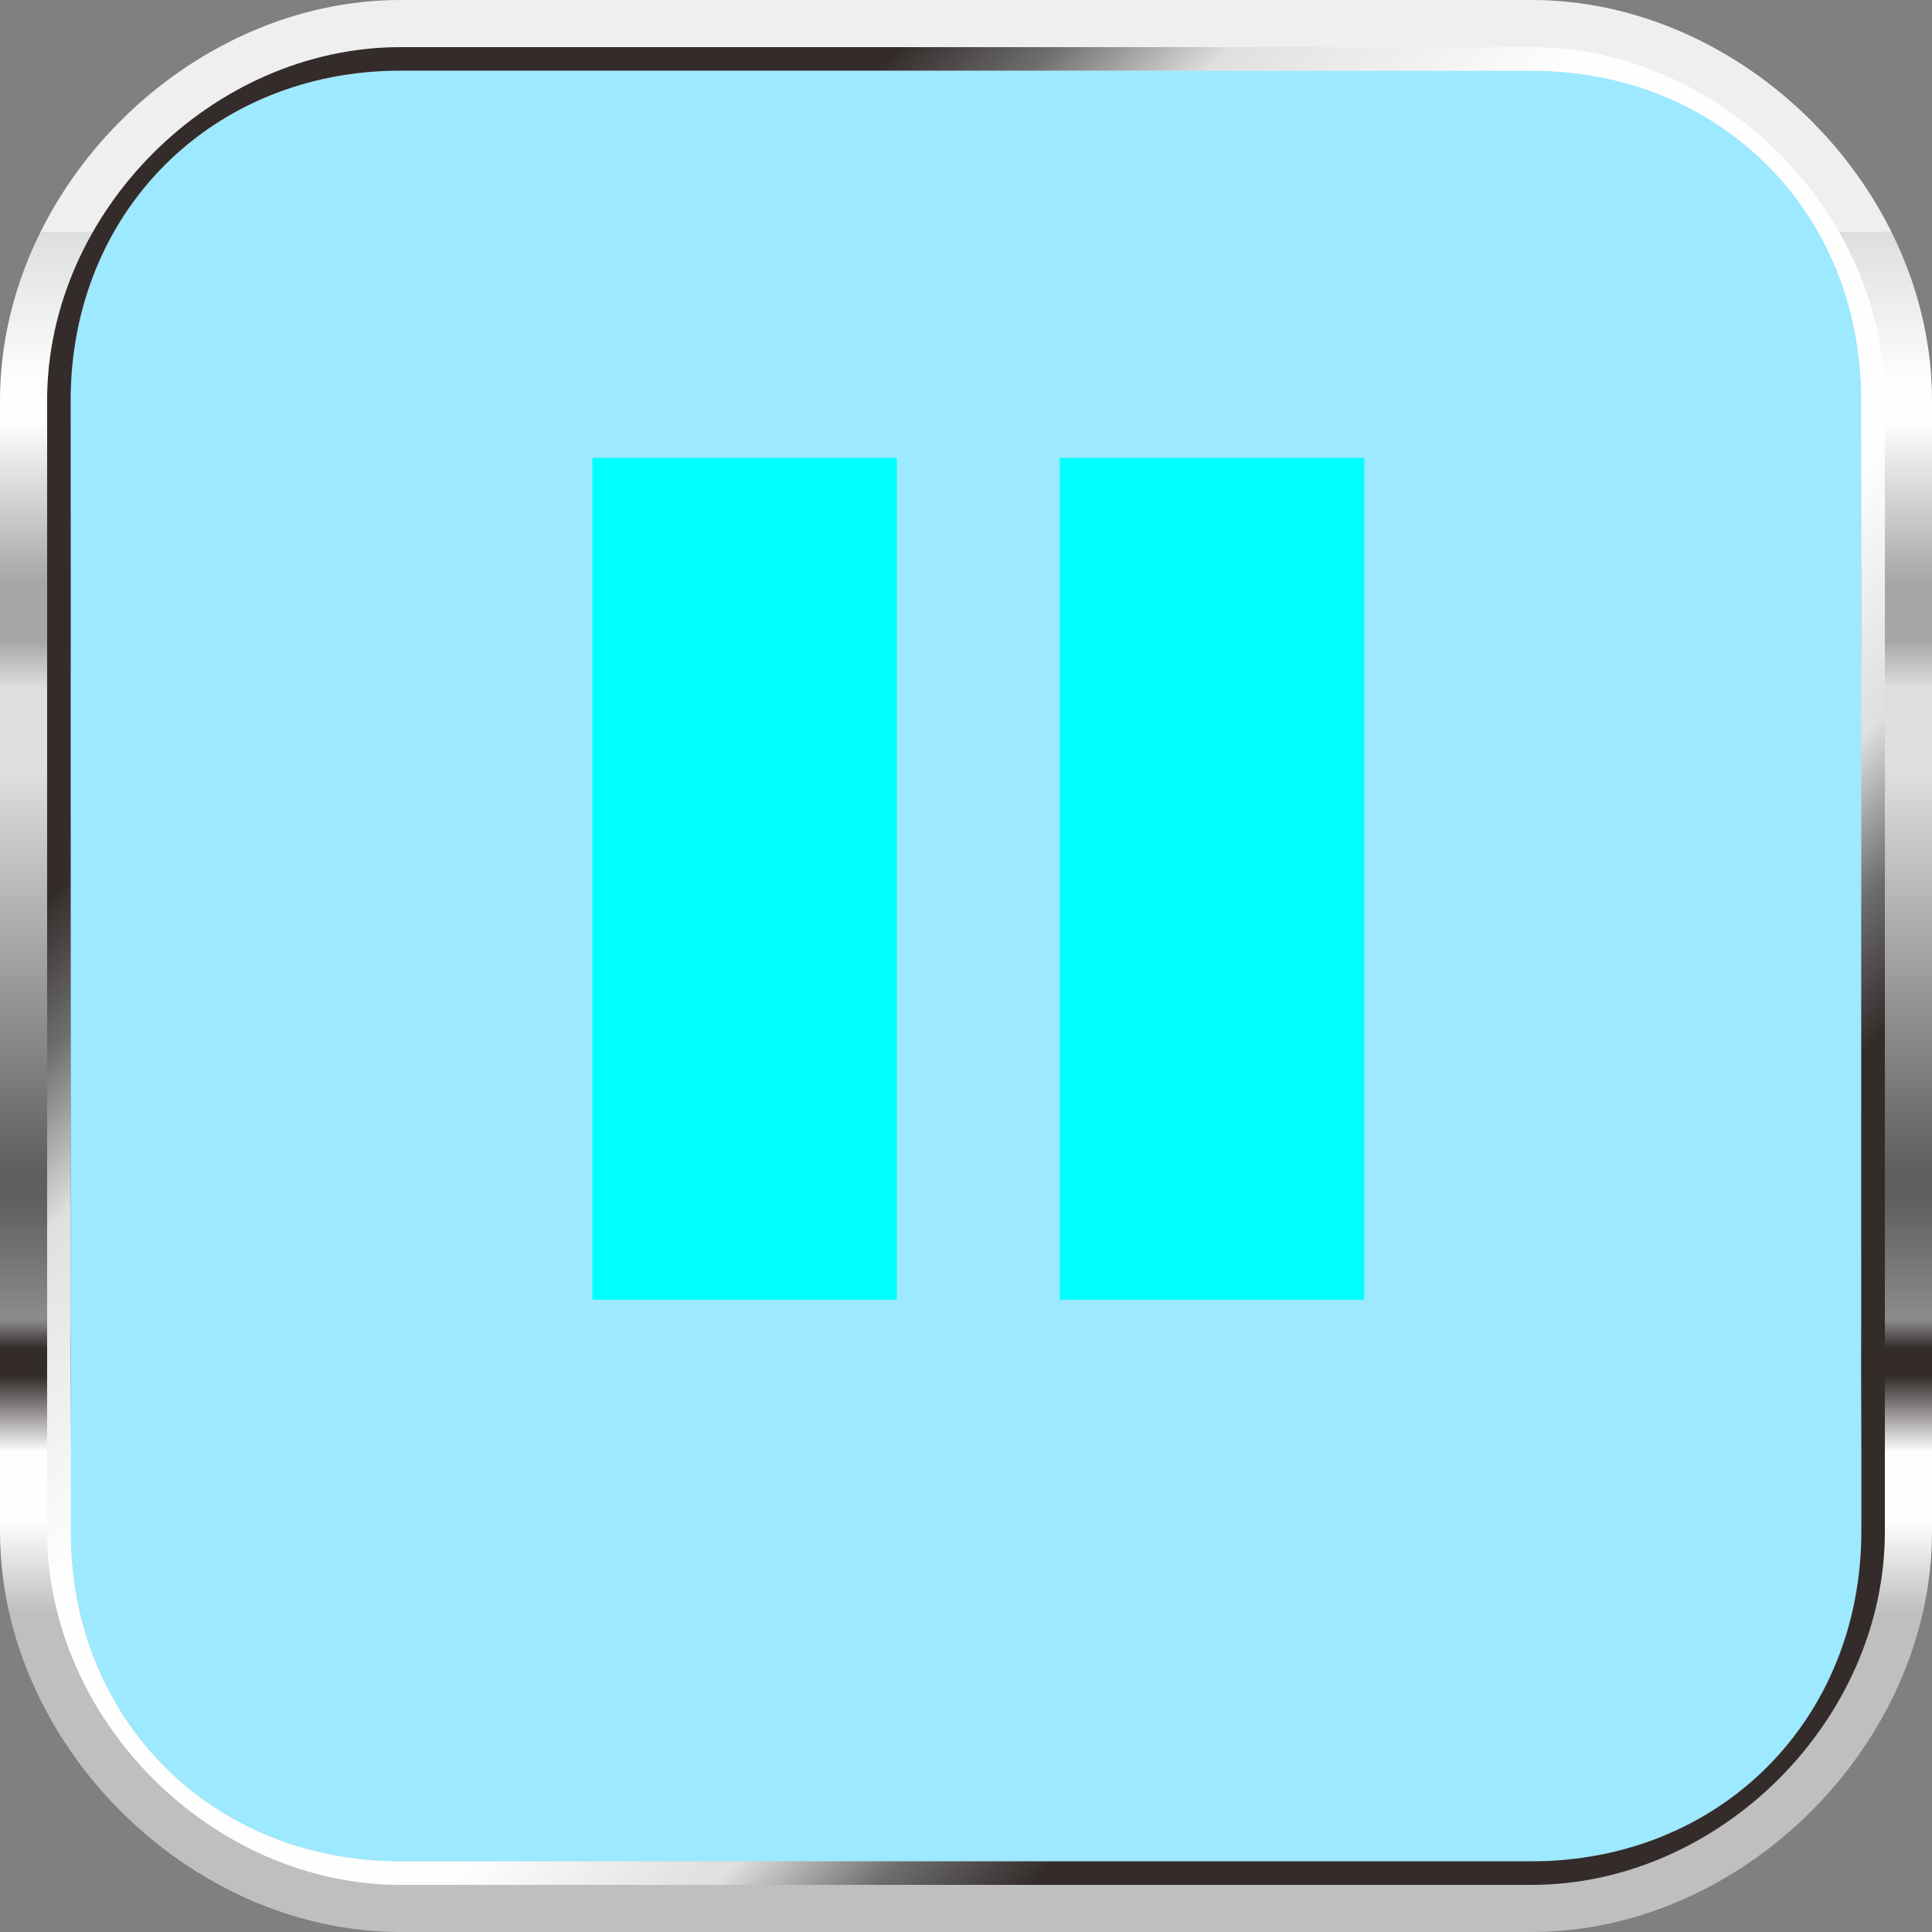 <?xml version="1.0" encoding="UTF-8" standalone="no"?>
<!-- Creator: CorelDRAW X7 -->

<svg
   xmlns:dc="http://purl.org/dc/elements/1.1/"
   xmlns:cc="http://creativecommons.org/ns#"
   xmlns:rdf="http://www.w3.org/1999/02/22-rdf-syntax-ns#"
   xmlns:svg="http://www.w3.org/2000/svg"
   xmlns="http://www.w3.org/2000/svg"
   xmlns:xlink="http://www.w3.org/1999/xlink"
   xmlns:sodipodi="http://sodipodi.sourceforge.net/DTD/sodipodi-0.dtd"
   xmlns:inkscape="http://www.inkscape.org/namespaces/inkscape"
   xml:space="preserve"
   width="21.255mm"
   height="21.255mm"
   version="1.1"
   style="shape-rendering:geometricPrecision; text-rendering:geometricPrecision; image-rendering:optimizeQuality; fill-rule:evenodd; clip-rule:evenodd"
   viewBox="0 0 82 82"
   id="svg2"
   inkscape:version="0.48.3.1 r9886"
   sodipodi:docname="3D Style115-2.svg"><rect x="0" y="0" width="82" height="82" fill="#808080" stroke="none"/><sodipodi:namedview
   pagecolor="#ffffff"
   bordercolor="#666666"
   borderopacity="1"
   objecttolerance="10"
   gridtolerance="10"
   guidetolerance="10"
   inkscape:pageopacity="0"
   inkscape:pageshadow="2"
   inkscape:window-width="527"
   inkscape:window-height="454"
   id="namedview91"
   showgrid="false"
   inkscape:zoom="3.1335306"
   inkscape:cx="35.356538"
   inkscape:cy="46.337082"
   inkscape:window-x="764"
   inkscape:window-y="170"
   inkscape:window-maximized="0"
   inkscape:current-layer="svg2" />
 <defs
   id="defs4">
  <style
   type="text/css"
   id="style6">
   
    .fil1 {fill:url(#id0);fill-rule:nonzero}
    .fil2 {fill:url(#id1);fill-rule:nonzero}
    .fil0 {fill:url(#id2);fill-rule:nonzero}
   
  </style>
  <linearGradient
   id="id0"
   gradientUnits="userSpaceOnUse"
   x1="40.985"
   y1="9.837"
   x2="40.985"
   y2="72.136">
   <stop
   offset="0"
   style="stop-opacity:1; stop-color:#EFEFEF"
   id="stop9" />
   <stop
   offset="0"
   style="stop-opacity:1; stop-color:#EFEFEF"
   id="stop11" />
   <stop
   offset="0"
   style="stop-opacity:1; stop-color:#DDDEDE"
   id="stop13" />
   <stop
   offset="0"
   style="stop-opacity:1; stop-color:#DDDEDE"
   id="stop15" />
   <stop
   offset="0.102"
   style="stop-opacity:1; stop-color:#FEFEFE"
   id="stop17" />
   <stop
   offset="0.129"
   style="stop-opacity:1; stop-color:#FEFEFE"
   id="stop19" />
   <stop
   offset="0.239"
   style="stop-opacity:1; stop-color:#A6A6A7"
   id="stop21" />
   <stop
   offset="0.278"
   style="stop-opacity:1; stop-color:#A6A6A7"
   id="stop23" />
   <stop
   offset="0.31"
   style="stop-opacity:1; stop-color:#DDDEDE"
   id="stop25" />
   <stop
   offset="0.369"
   style="stop-opacity:1; stop-color:#DDDEDE"
   id="stop27" />
   <stop
   offset="0.639"
   style="stop-opacity:1; stop-color:#605E5E"
   id="stop29" />
   <stop
   offset="0.659"
   style="stop-opacity:1; stop-color:#605E5E"
   id="stop31" />
   <stop
   offset="0.741"
   style="stop-opacity:1; stop-color:#8C8C8D"
   id="stop33" />
   <stop
   offset="0.761"
   style="stop-opacity:1; stop-color:#332C2B"
   id="stop35" />
   <stop
   offset="0.78"
   style="stop-opacity:1; stop-color:#332C2B"
   id="stop37" />
   <stop
   offset="0.831"
   style="stop-opacity:1; stop-color:#FEFEFE"
   id="stop39" />
   <stop
   offset="0.878"
   style="stop-opacity:1; stop-color:#FEFEFE"
   id="stop41" />
   <stop
   offset="0.941"
   style="stop-opacity:1; stop-color:#BFBFC0"
   id="stop43" />
   <stop
   offset="1"
   style="stop-opacity:1; stop-color:#BFBFC0"
   id="stop45" />
  </linearGradient>
  <linearGradient
   id="id1"
   gradientUnits="userSpaceOnUse"
   x1="20.081"
   y1="20.081"
   x2="61.889"
   y2="61.887">
   <stop
   offset="0"
   style="stop-opacity:1; stop-color:#332C2B"
   id="stop48" />
   <stop
   offset="0"
   style="stop-opacity:1; stop-color:#332C2B"
   id="stop50" />
   <stop
   offset="0.078"
   style="stop-opacity:1; stop-color:#6E6D6D"
   id="stop52" />
   <stop
   offset="0.078"
   style="stop-opacity:1; stop-color:#6E6D6D"
   id="stop54" />
   <stop
   offset="0.169"
   style="stop-opacity:1; stop-color:#DFE0E0"
   id="stop56" />
   <stop
   offset="0.349"
   style="stop-opacity:1; stop-color:#FEFEFE"
   id="stop58" />
   <stop
   offset="0.51"
   style="stop-opacity:1; stop-color:#FEFEFE"
   id="stop60" />
   <stop
   offset="0.702"
   style="stop-opacity:1; stop-color:#FEFEFE"
   id="stop62" />
   <stop
   offset="0.831"
   style="stop-opacity:1; stop-color:#DFE0E0"
   id="stop64" />
   <stop
   offset="0.839"
   style="stop-opacity:1; stop-color:#DFE0E0"
   id="stop66" />
   <stop
   offset="0.922"
   style="stop-opacity:1; stop-color:#6E6D6D"
   id="stop68" />
   <stop
   offset="0.922"
   style="stop-opacity:1; stop-color:#6E6D6D"
   id="stop70" />
   <stop
   offset="1"
   style="stop-opacity:1; stop-color:#332C2B"
   id="stop72" />
   <stop
   offset="1"
   style="stop-opacity:1; stop-color:#332C2B"
   id="stop74" />
  </linearGradient>
  <radialGradient
   id="id2"
   gradientUnits="userSpaceOnUse"
   gradientTransform="matrix(1.375,0,0,1.375,-15,-34)"
   cx="40.987"
   cy="90.115"
   r="61.321"
   fx="40.987"
   fy="90.115">
   <stop
   offset="0"
   style="stop-opacity:1; stop-color:#FEFEFE"
   id="stop77" />
   <stop
   offset="0.349"
   style="stop-opacity:1; stop-color:#FAFDFD"
   id="stop79" />
   <stop
   offset="1"
   style="stop-opacity:1; stop-color:#9DD7E9"
   id="stop81" />
  </radialGradient>
 
  
  
  
  
 <linearGradient
   inkscape:collect="always"
   xlink:href="#id1"
   id="linearGradient3071"
   gradientUnits="userSpaceOnUse"
   x1="20.081"
   y1="20.081"
   x2="61.889"
   y2="61.887" /><linearGradient
   inkscape:collect="always"
   xlink:href="#id0"
   id="linearGradient3074"
   gradientUnits="userSpaceOnUse"
   x1="40.985"
   y1="9.837"
   x2="40.985"
   y2="72.136" /></defs>
 <g
   id="light"
   inkscape:label="#g3079"
   style="fill-opacity:1;fill:#9de9ff"><path
     class="fil0"
     d="m 81,65 c 0,9 -7,16 -16,16 L 17,81 C 8,81 1,74 1,65 L 1,17 C 1,8 8,1 17,1 l 48,0 c 9,0 16,7 16,16 l 0,48 z"
     id="path85"
     style="fill:#9de9ff;fill-rule:nonzero;fill-opacity:1"
     inkscape:connector-curvature="0" /></g><path
   inkscape:connector-curvature="0"
   style="fill:url(#linearGradient3074);fill-rule:nonzero"
   id="path87"
   d="M 17,82 C 8,82 0,74 0,65 L 0,17 C 0,8 8,0 17,0 l 48,0 c 9,0 17,8 17,17 l 0,48 c 0,9 -8,17 -17,17 L 17,82 z M 3,17 3,17 3,65 c 0,8 6,14 14,14 l 48,0 c 8,0 14,-6 14,-14 L 79,17 C 79,9 73,3 65,3 L 17,3 C 9,3 3,9 3,17 z"
   class="fil1" /><path
   inkscape:connector-curvature="0"
   style="fill:url(#linearGradient3071);fill-rule:nonzero"
   id="path89"
   d="M 65,2 17,2 C 9,2 2,9 2,17 l 1,0 -1,0 0,48 c 0,8 7,15 15,15 l 48,0 c 8,0 15,-7 15,-15 L 80,17 C 80,9 73,2 65,2 z m 14,63 0,0 c 0,8 -6,14 -14,14 L 17,79 C 9,79 3,73 3,65 L 3,17 C 3,9 9,3 17,3 l 48,0 c 8,0 14,6 14,14 l 0,48 z"
   class="fil2" />
<g
   transform="translate(-4.6208927e-4,-3.266)"
   style="fill-rule:evenodd;fill:#00ffff"
   id="hlight"
   inkscape:label="#g3039"><rect
     class="fil0"
     width="12.923"
     height="35.728"
     id="rect10"
     x="25.143"
     y="22.702"
     style="fill:#00ffff;fill-rule:nonzero" /><rect
     class="fil0"
     x="44.979"
     width="12.923"
     height="35.728"
     id="rect12"
     y="22.702"
     style="fill:#00ffff;fill-rule:nonzero" /></g></svg>